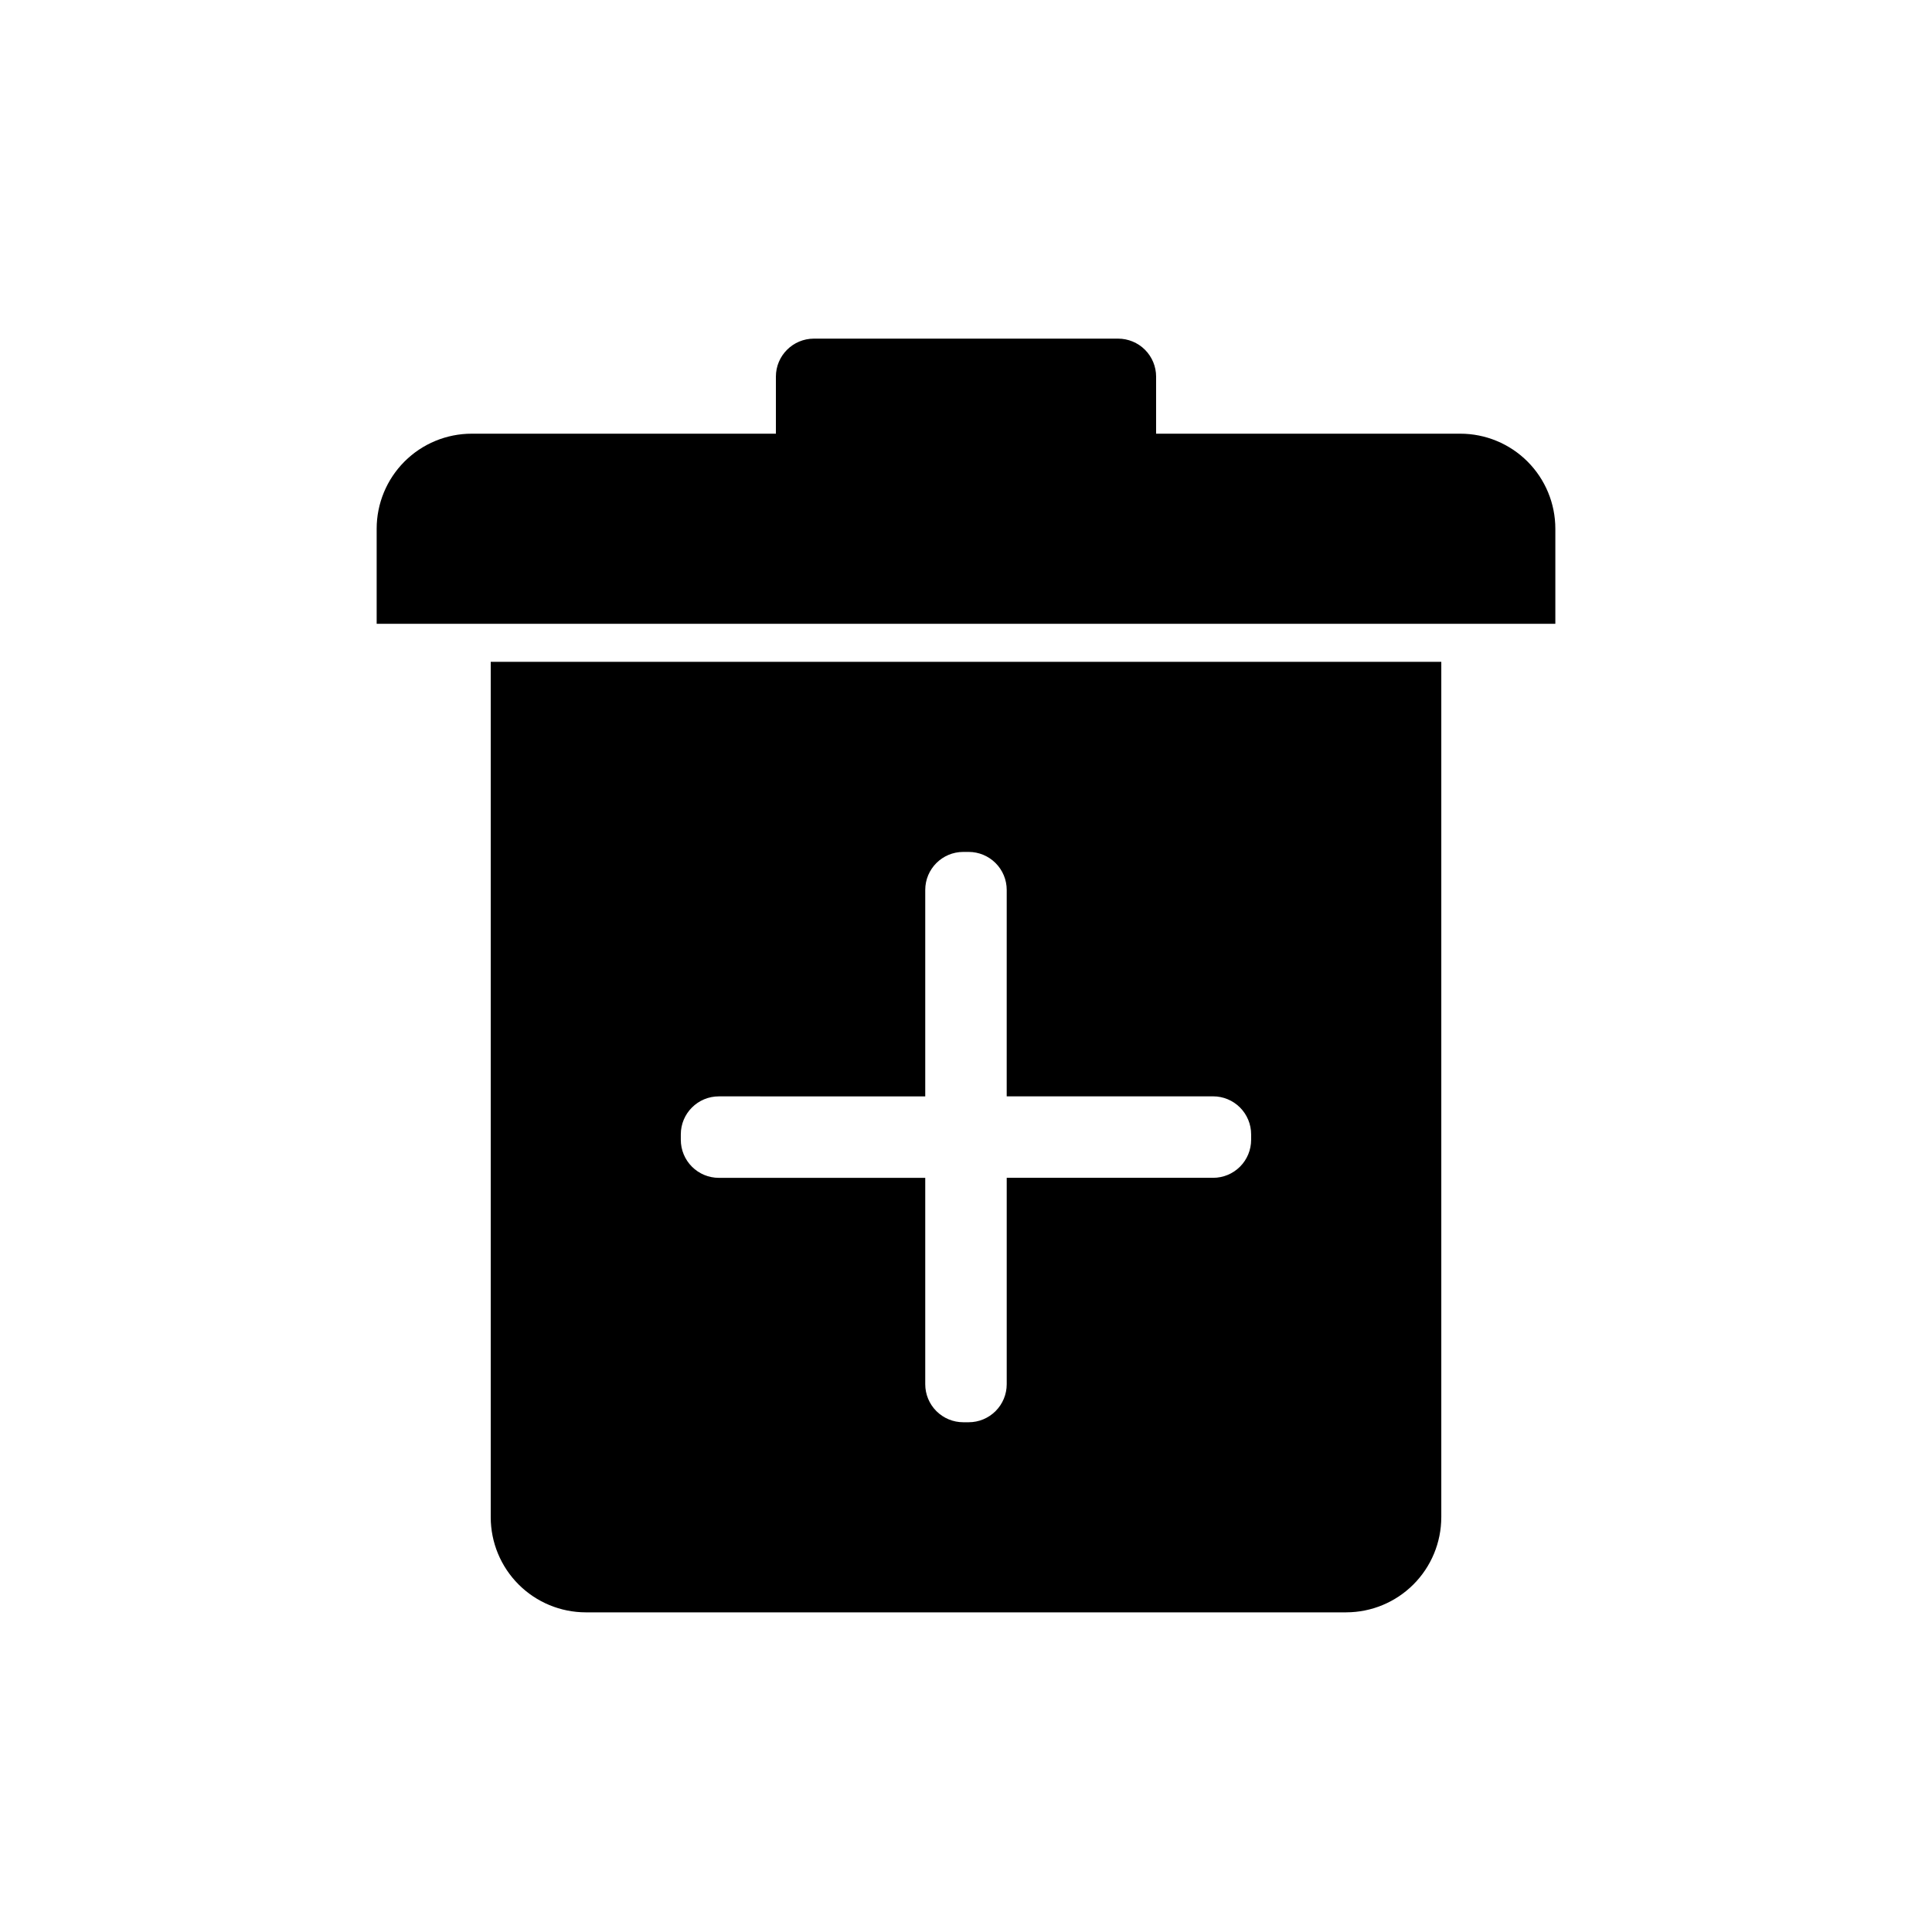 <?xml version="1.0" encoding="UTF-8"?>
<!-- Uploaded to: SVG Repo, www.svgrepo.com, Generator: SVG Repo Mixer Tools -->
<svg fill="#000000" width="800px" height="800px" version="1.1" viewBox="144 144 512 512" xmlns="http://www.w3.org/2000/svg">
 <g>
  <path d="m500.76 571.29h-201.52c-6.68-0.008-13.082-2.664-17.805-7.387s-7.379-11.125-7.387-17.805v-226.71h251.91v226.71l-0.004-0.004c-0.008 6.68-2.664 13.082-7.387 17.805s-11.125 7.379-17.801 7.387zm-166.26-136.74c-5.566 0-10.078 4.512-10.078 10.074v1.441c0 2.672 1.062 5.234 2.953 7.125s4.453 2.953 7.125 2.953h54.699v54.691c0 2.672 1.059 5.234 2.949 7.125 1.891 1.891 4.453 2.953 7.125 2.953h1.441c2.672 0 5.234-1.062 7.125-2.953 1.891-1.891 2.953-4.453 2.953-7.125v-54.699h54.695c2.676 0 5.238-1.059 7.125-2.949 1.891-1.891 2.953-4.453 2.953-7.125v-1.441c0-2.672-1.062-5.234-2.953-7.125-1.887-1.891-4.449-2.953-7.125-2.953h-54.699l0.004-54.695c0-2.676-1.062-5.238-2.953-7.125-1.891-1.891-4.453-2.953-7.125-2.953h-1.441c-5.562 0-10.074 4.512-10.074 10.078v54.703z"/>
  <path d="m243.82 309.31v-25.191c0-6.68 2.656-13.086 7.379-17.812 4.723-4.723 11.133-7.375 17.812-7.375h80.609v-15.117c0-5.562 4.512-10.074 10.078-10.074h80.609c2.672 0 5.234 1.062 7.125 2.949 1.887 1.891 2.949 4.453 2.949 7.125v15.113h80.609v0.004c6.68 0 13.09 2.652 17.812 7.375 4.727 4.727 7.379 11.133 7.379 17.812v25.191z"/>
 </g>
</svg>